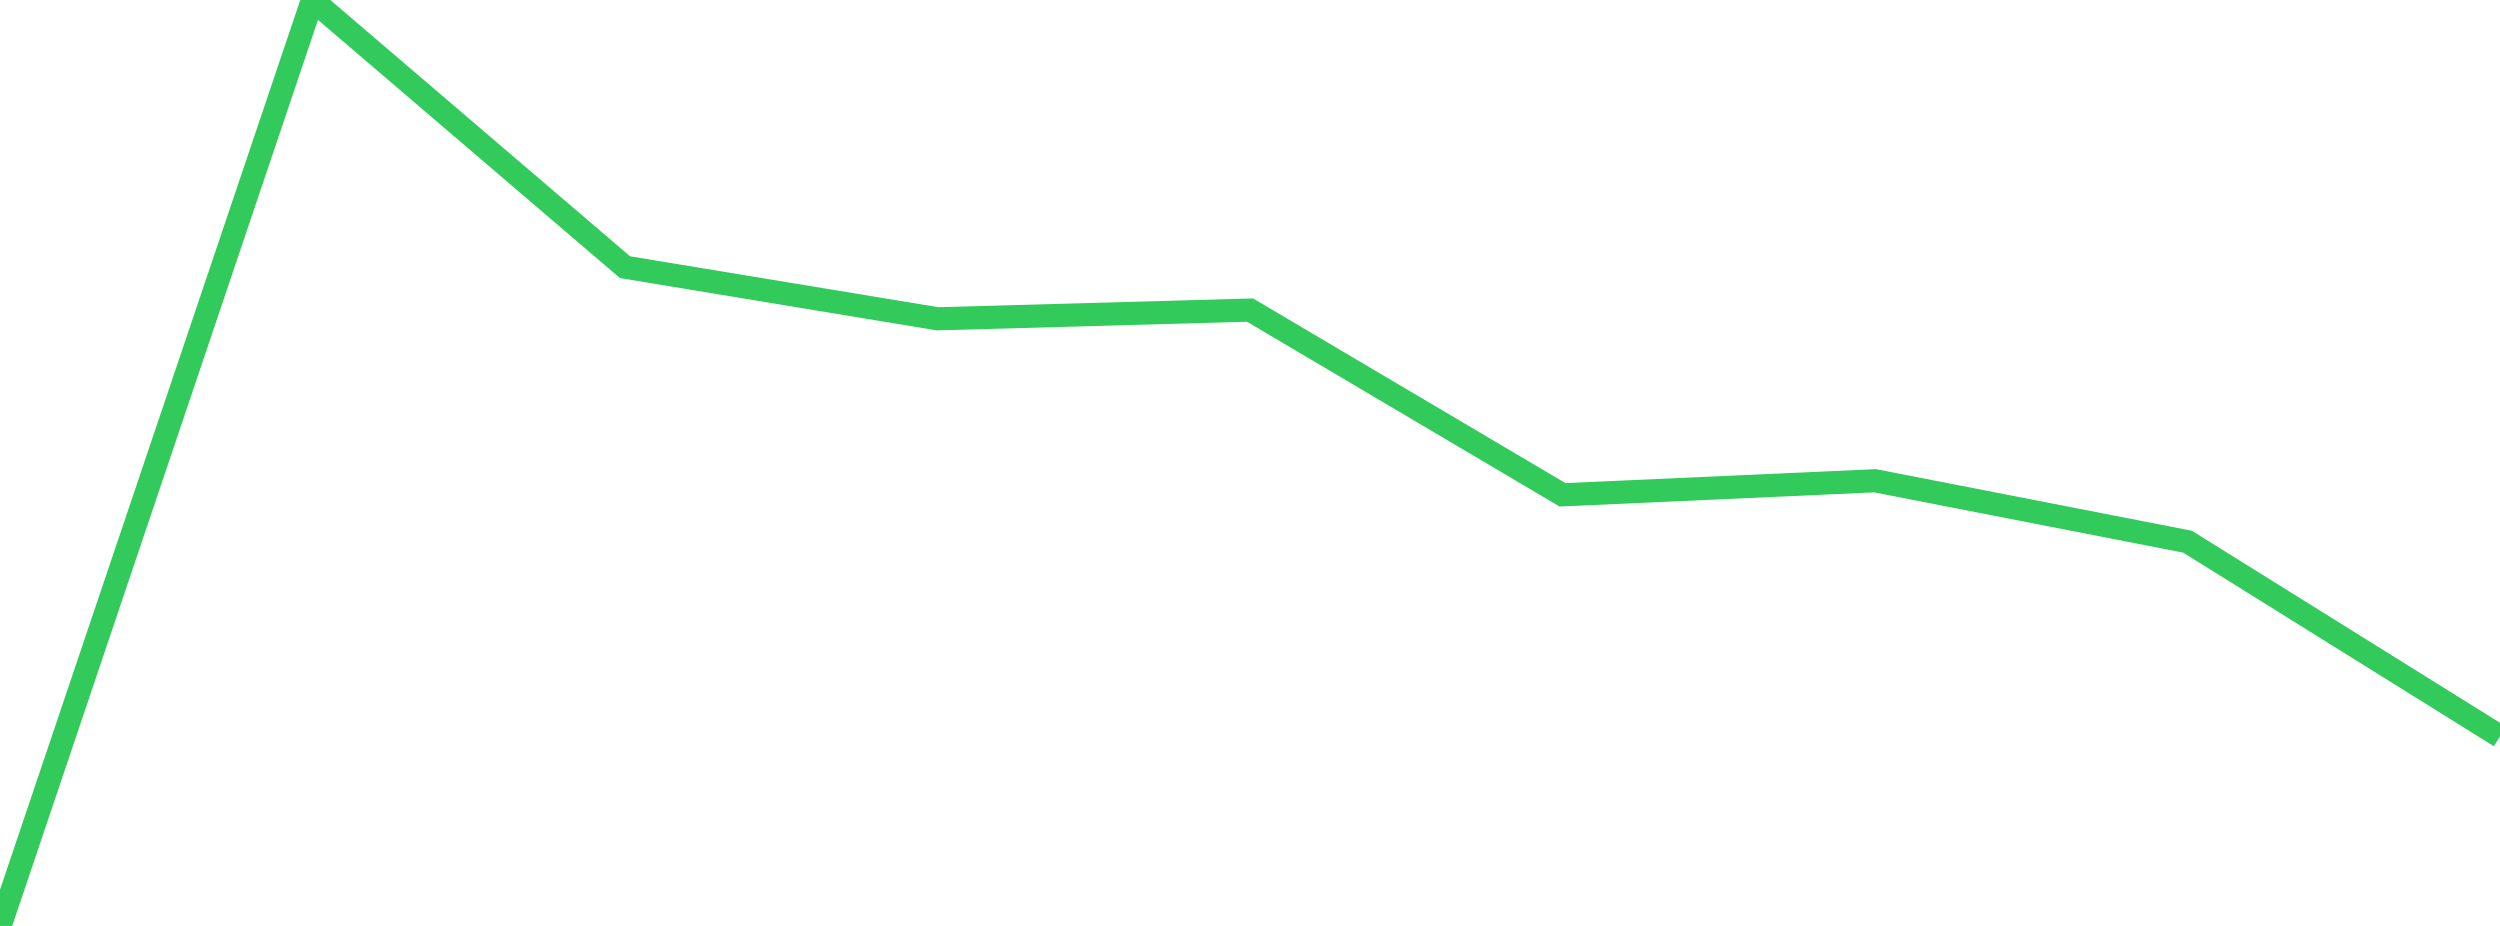 <?xml version="1.0" standalone="no"?>
<!DOCTYPE svg PUBLIC "-//W3C//DTD SVG 1.1//EN" "http://www.w3.org/Graphics/SVG/1.1/DTD/svg11.dtd">

<svg width="135" height="50" viewBox="0 0 135 50" preserveAspectRatio="none" 
  xmlns="http://www.w3.org/2000/svg"
  xmlns:xlink="http://www.w3.org/1999/xlink">


<polyline points="0.0, 50.0 16.875, 0.0 33.75, 14.428 50.625, 17.215 67.5, 16.744 84.375, 26.72 101.25, 25.961 118.125, 29.251 135.0, 39.767" fill="none" stroke="#32ca5b" stroke-width="1.25"/>

</svg>